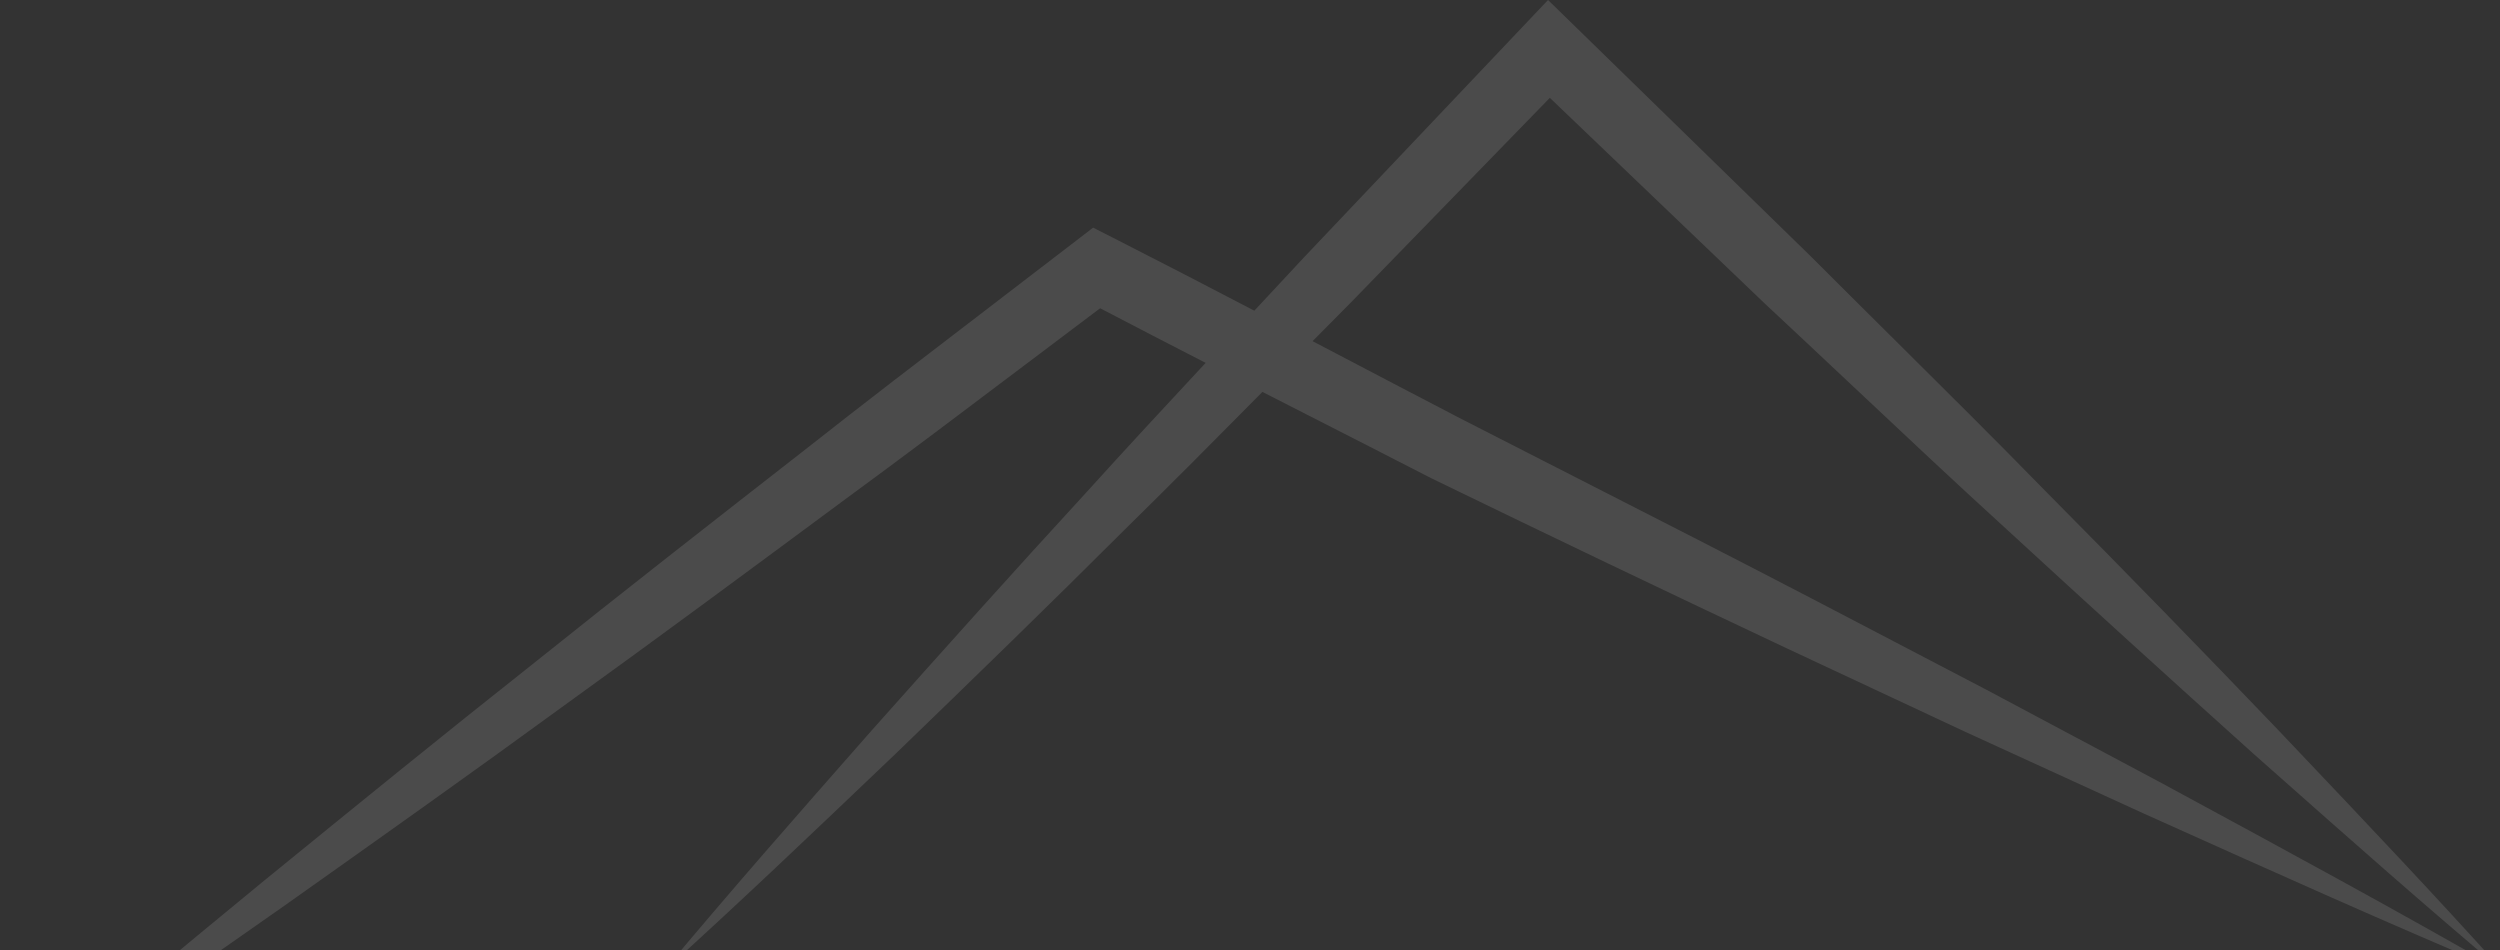 <svg width="918" height="349" viewBox="0 0 918 349" fill="none" xmlns="http://www.w3.org/2000/svg">
<rect x="0" y="0" width="918" height="349" fill="#333333" stroke="none"/>
<g clip-path="url(#clip0)">
<path fill-rule="evenodd" clip-rule="evenodd" d="M318.019 270.556C292.889 299.123 267.762 327.685 243.372 356.959C271.315 331.695 298.526 305.73 325.725 279.778C326.876 278.68 328.027 277.581 329.178 276.483C357.35 249.249 385.482 221.953 413.19 194.282C430.14 177.641 446.864 160.792 463.557 143.911C469.072 146.727 474.59 149.54 480.107 152.354C495.259 160.08 510.41 167.807 525.533 175.59C568.853 196.647 612.313 217.443 655.912 237.978L721.378 268.604L787.113 298.694L792.458 301.097C834.633 320.059 876.812 339.023 919.499 356.952C919.503 356.956 919.507 356.959 919.511 356.962C919.508 356.96 919.506 356.957 919.503 356.954C919.507 356.956 919.511 356.958 919.515 356.959V356.953C919.506 356.948 919.497 356.943 919.488 356.938C894.354 328.987 868.529 301.767 842.698 274.543C840.543 272.271 838.388 269.999 836.233 267.727C808.122 238.347 779.752 209.225 751.124 180.363C732.759 161.547 714.099 143.03 695.44 124.513C685.252 114.402 675.063 104.291 664.923 94.132L577.648 8.982L568.435 0L559.594 9.326L478.778 94.553C472.724 101.073 466.658 107.581 460.588 114.086C443.299 105.062 425.986 96.088 408.603 87.253L401.39 83.589L395.11 88.421C384.035 96.959 372.931 105.456 361.826 113.953C339.449 131.076 317.073 148.198 294.946 165.651C261.699 191.569 228.471 217.518 195.56 243.881C162.796 269.779 130.402 296.159 98.002 322.545L97.077 323.298C64.499 350.09 31.974 376.961 -0.002 404.527C35.153 381.078 69.736 356.91 104.293 332.671C138.711 308.292 173.141 283.892 207.204 259.027C241.419 234.373 275.32 209.285 309.199 184.197C331.78 167.659 354.115 150.796 376.446 133.935C385.616 127.011 394.785 120.089 403.97 113.189C416.855 119.933 429.776 126.607 442.714 133.246C428.041 148.994 413.409 164.782 398.96 180.744C372.459 209.567 346.332 238.755 320.271 267.997L318.019 270.556ZM481.976 125.275C484.96 126.838 487.943 128.402 490.927 129.965C506.162 137.951 521.397 145.936 536.663 153.863C550.396 160.897 564.145 167.907 577.895 174.917C607.031 189.771 636.172 204.628 665.177 219.732L729.199 253.164L792.944 287.116L798.176 289.95C838.773 311.936 879.377 333.926 919.466 356.925C890.661 332.762 862.559 307.864 834.464 282.973C832.12 280.896 829.776 278.819 827.431 276.743C797.174 249.558 767.087 222.199 737.17 194.666C717.759 176.977 698.637 158.984 679.515 140.991C669.032 131.128 658.55 121.264 648.021 111.452L569.1 35.926L496.092 111.027C491.38 115.771 486.677 120.522 481.976 125.275Z" fill="#ffffff" fill-opacity="0.12"/>
</g>
<defs>
<clipPath id="clip0">
<rect width="918" height="405" fill="white"/>
</clipPath>
</defs>
</svg>

